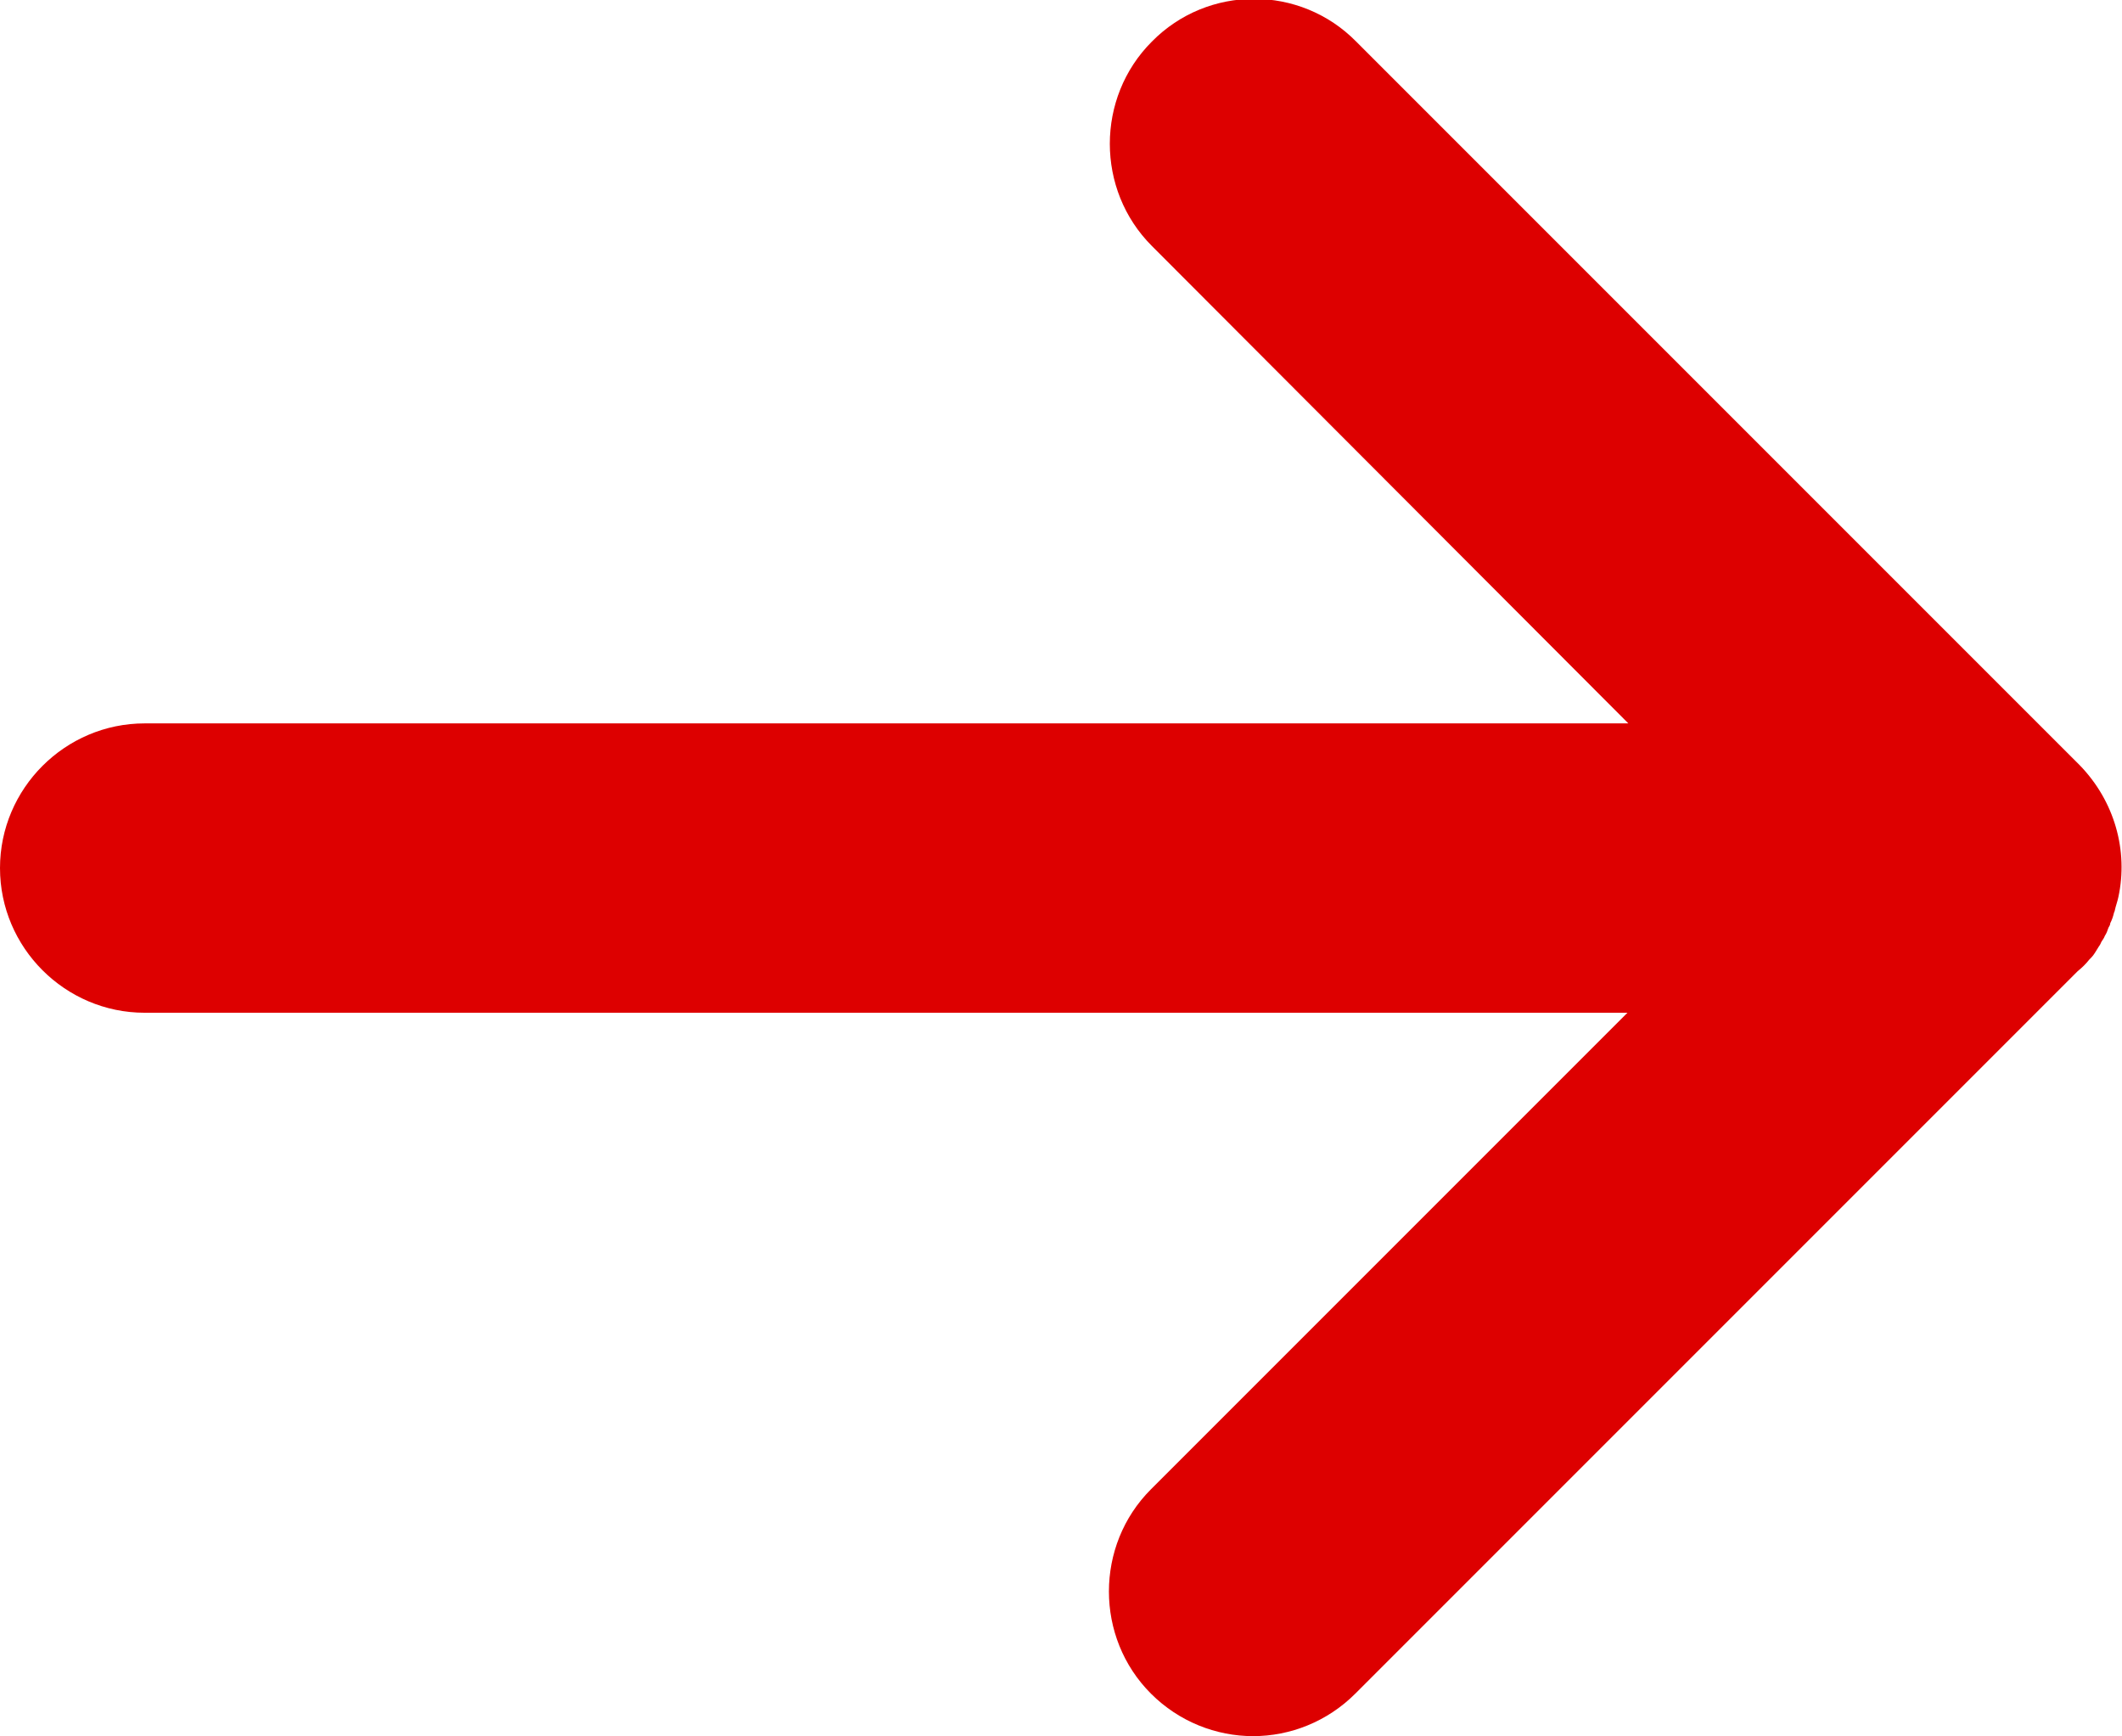 <?xml version="1.0" encoding="utf-8"?>
<!-- Generator: Adobe Illustrator 22.1.0, SVG Export Plug-In . SVG Version: 6.00 Build 0)  -->
<svg version="1.1" id="Layer_1" xmlns="http://www.w3.org/2000/svg" xmlns:xlink="http://www.w3.org/1999/xlink" x="0px" y="0px"
	 viewBox="0 0 234.7 192" style="enable-background:new 0 0 234.7 192;" xml:space="preserve">
<style type="text/css">
	.st0{fill:#DD0000;}
</style>
<path class="st0" d="M231.1,106.1c0.1-0.1,0.1-0.1,0.2-0.2c0.3-0.3,0.5-0.7,0.7-1c0.1-0.2,0.3-0.4,0.4-0.7c0.1-0.2,0.3-0.4,0.4-0.7
	c0.2-0.3,0.3-0.6,0.4-0.9c0.1-0.2,0.2-0.3,0.2-0.5c0.2-0.4,0.3-0.7,0.4-1.1c0-0.1,0.1-0.2,0.1-0.3c0.1-0.5,0.3-1,0.4-1.5
	c0,0,0,0,0,0c1.1-5.1-0.4-10.6-4.3-14.6l-80-80c-6.2-6.3-16.4-6.3-22.6,0c-6.2,6.2-6.2,16.4,0,22.6L180.1,80H16C7.2,80,0,87.2,0,96
	c0,8.8,7.2,16,16,16h164l-52.7,52.7c-6.2,6.2-6.2,16.4,0,22.6c3.1,3.1,7.2,4.7,11.3,4.7s8.2-1.6,11.3-4.7l79.9-79.9
	C230.3,107,230.7,106.6,231.1,106.1z"/>
</svg>
